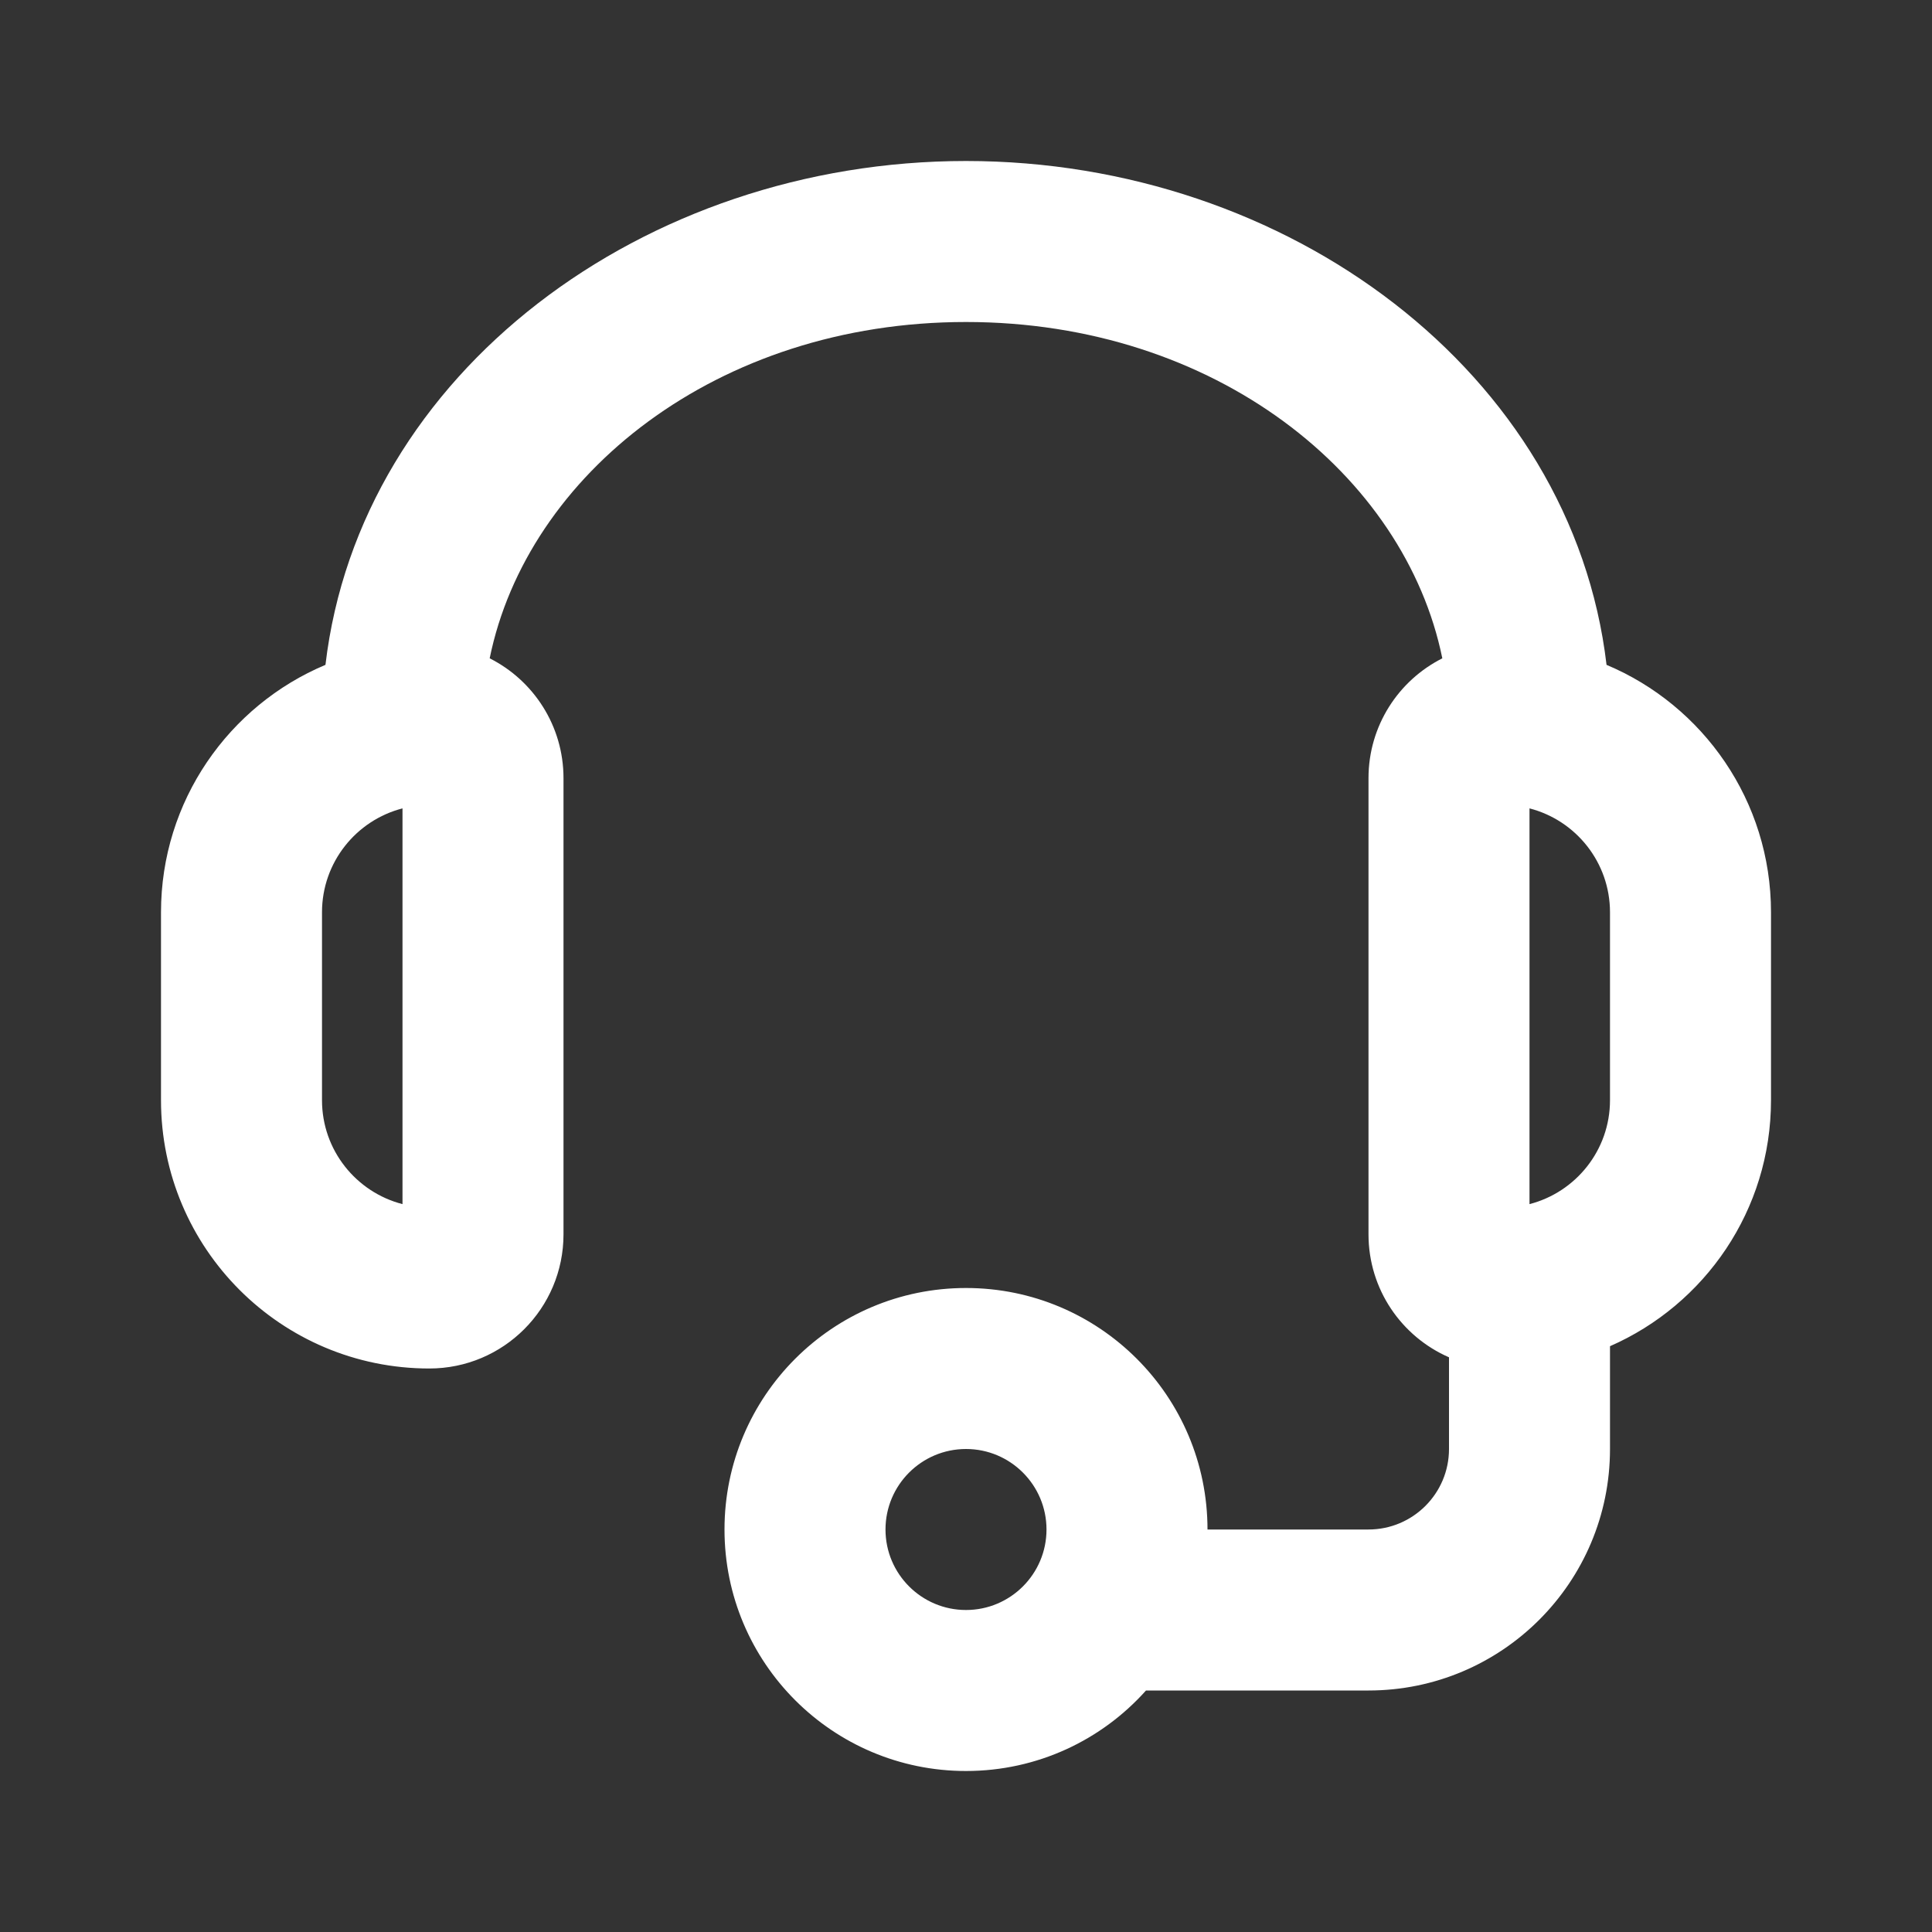 <?xml version="1.0" encoding="utf-8"?>
<svg xmlns="http://www.w3.org/2000/svg" fill="none" height="100%" overflow="visible" preserveAspectRatio="none" style="display: block;" viewBox="0 0 24 24" width="100%">
<rect x="0" y="0" width="24" height="24" fill="#333333" stroke="none"/>
<g id="Shape">
<path clip-rule="evenodd" d="M4.043 8.259C2.843 8.763 2 9.95 2 11.333V13.667C2 15.508 3.492 17 5.333 17C6.254 17 7 16.254 7 15.333V9.667C7 9.016 6.627 8.452 6.083 8.178C6.547 5.901 8.903 4 12 4C15.097 4 17.453 5.901 17.917 8.178C17.373 8.452 17 9.016 17 9.667L17 15.333C17 16.017 17.411 16.604 18 16.861V18C18 18.552 17.552 19 17 19H15C15 17.343 13.657 16 12 16C10.343 16 9 17.343 9 19C9 20.657 10.343 22 12 22C12.889 22 13.687 21.614 14.236 21H17C18.657 21 20 19.657 20 18V16.723C21.177 16.208 22 15.034 22 13.667V11.333C22 9.95 21.157 8.763 19.957 8.259C19.53 4.631 16 2 12 2C8 2 4.47 4.631 4.043 8.259ZM4 11.333C4 10.712 4.425 10.19 5 10.042V14.958C4.425 14.81 4 14.288 4 13.667V11.333ZM19 14.958C19.575 14.81 20 14.288 20 13.667V11.333C20 10.712 19.575 10.19 19 10.042V14.958ZM13 19C13 19.552 12.552 20 12 20C11.448 20 11 19.552 11 19C11 18.448 11.448 18 12 18C12.552 18 13 18.448 13 19Z" fill="white" fill-rule="evenodd" id="Union"/>
</g>
</svg>
